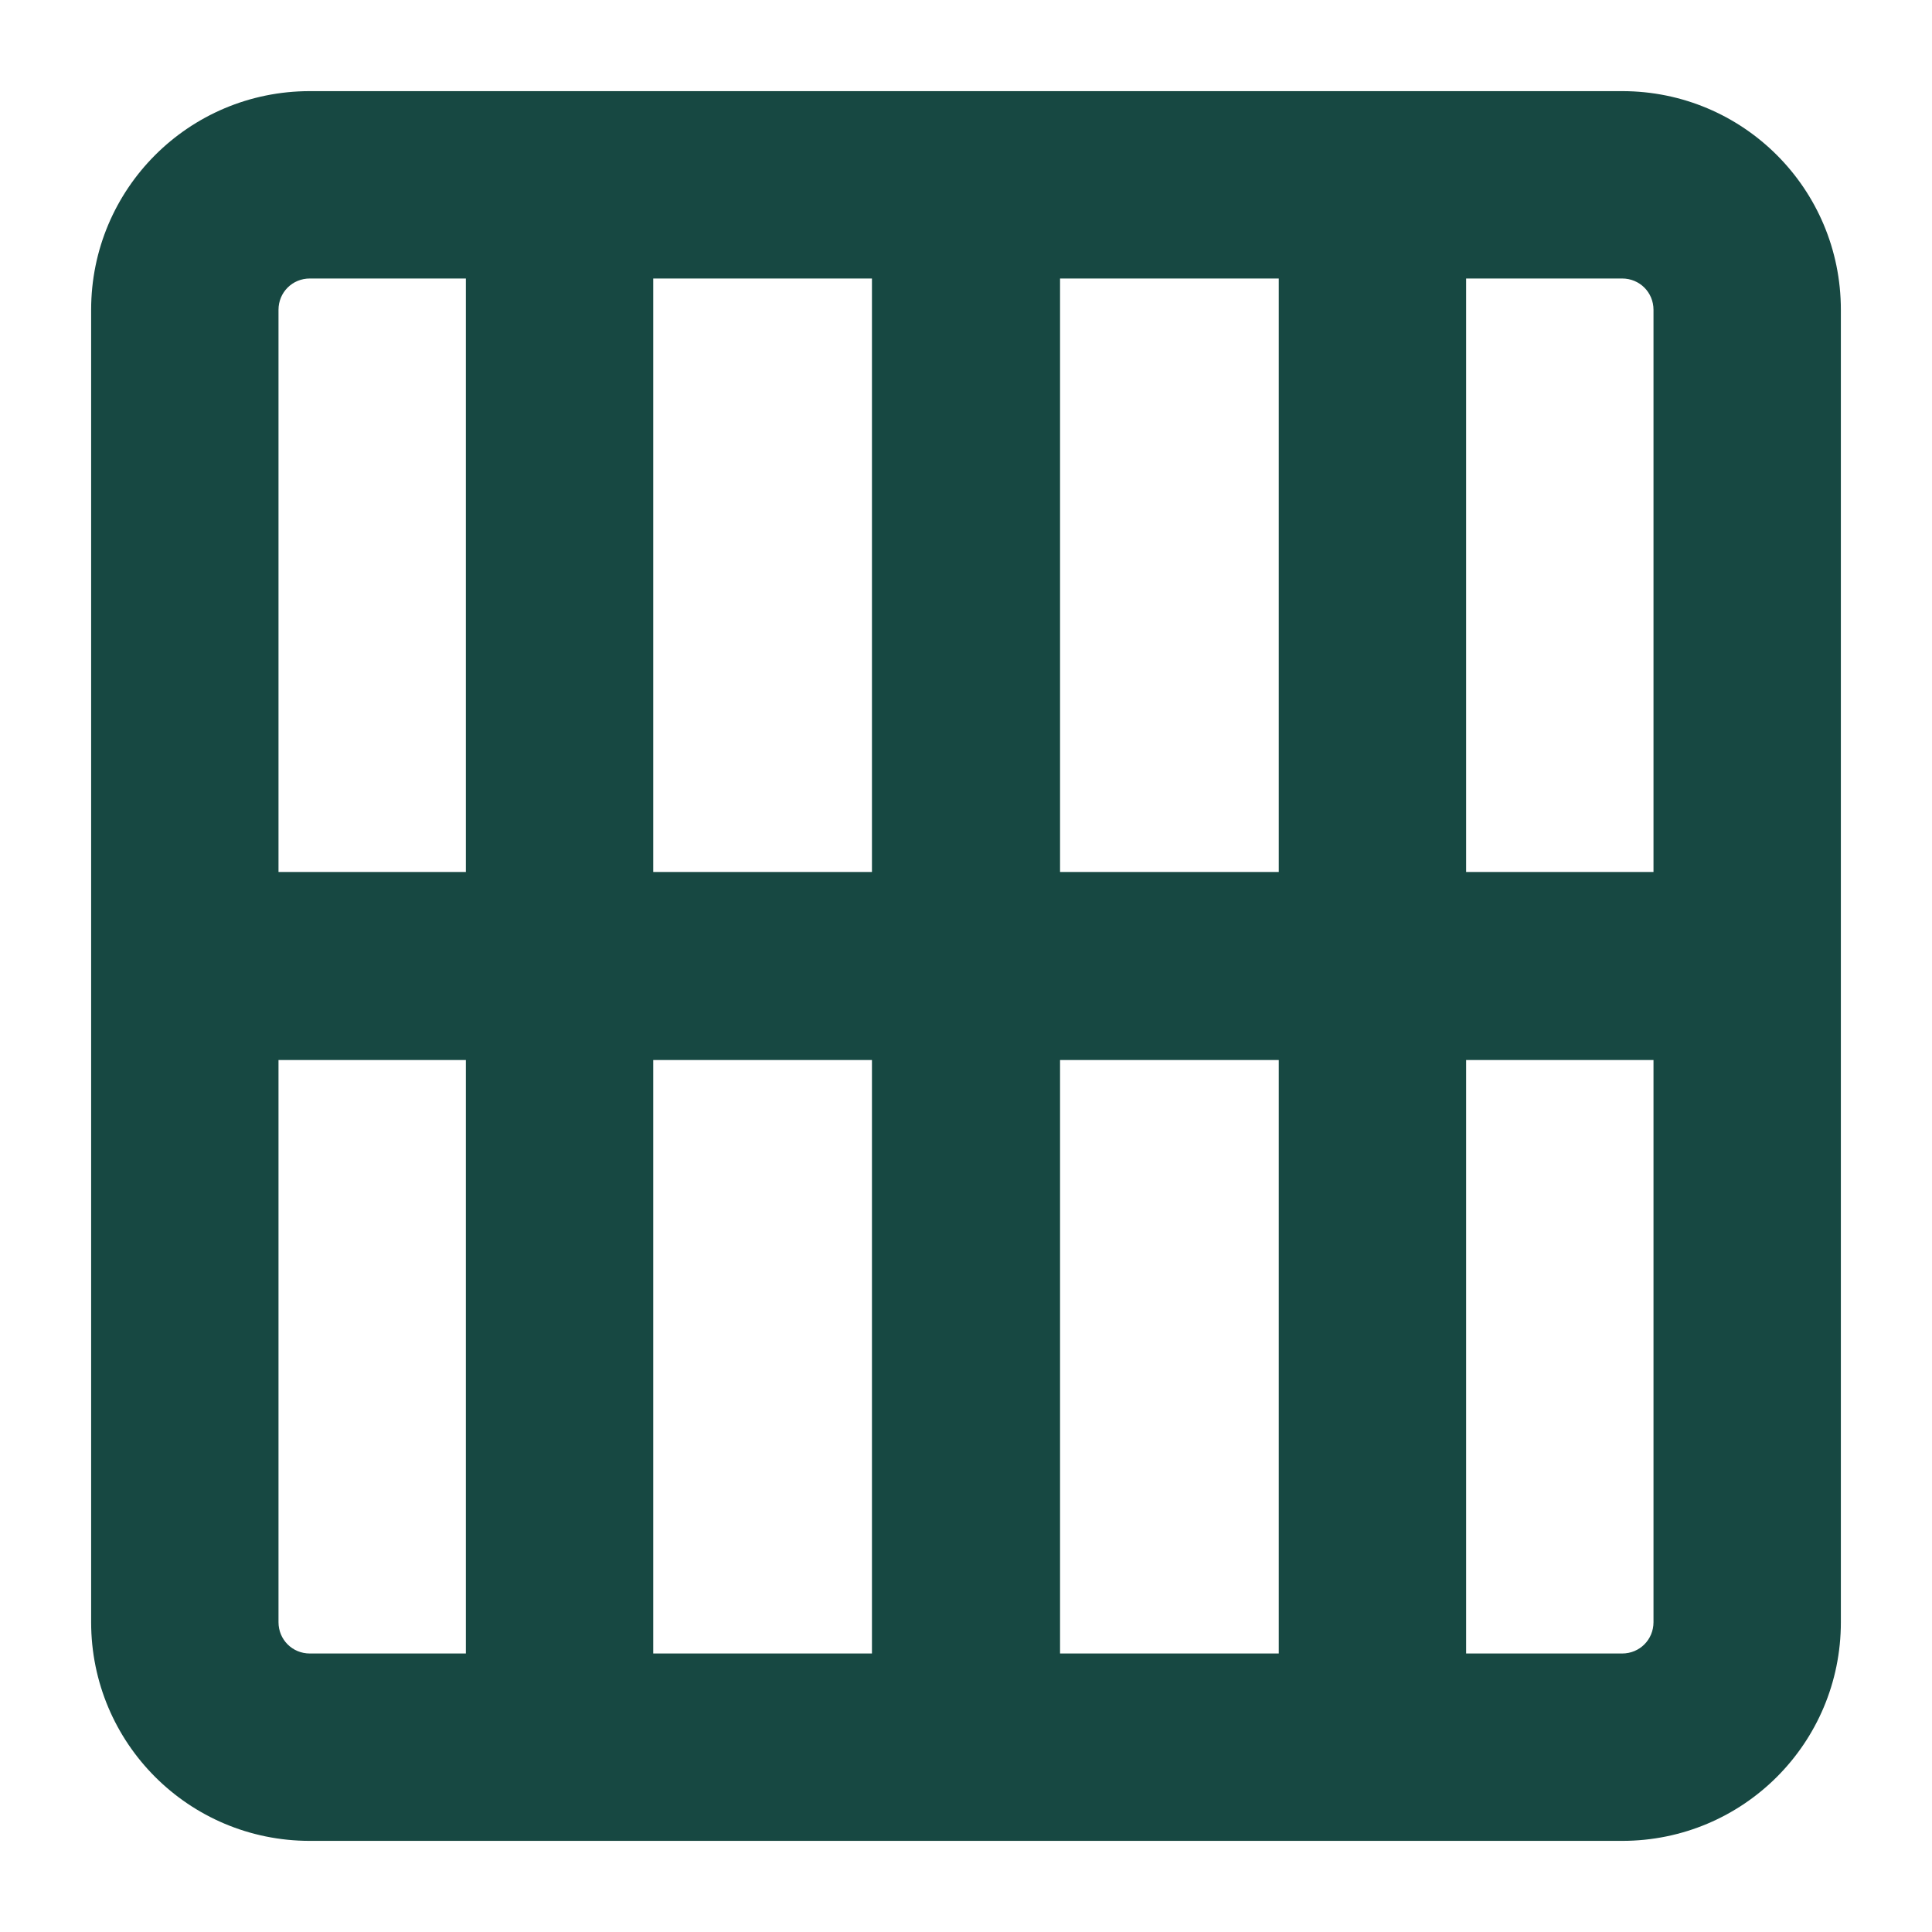 <?xml version="1.0" encoding="UTF-8"?> <svg xmlns="http://www.w3.org/2000/svg" id="Layer_2" data-name="Layer 2" viewBox="0 0 26.5 26.5"><defs><style> .cls-1 { fill: #174842; } </style></defs><g id="Layer_1-2" data-name="Layer 1"><path class="cls-1" d="M22.25,1.25H4.25c-1.66,0-3,1.34-3,3v18c0,1.66,1.34,3,3,3h18c1.66,0,3-1.34,3-3V4.25c0-1.66-1.34-3-3-3h0ZM20.11,11.96V3.82h2.14c.24,0,.43.19.43.43v7.71h-2.57ZM14.54,11.96V3.82h3v8.14h-3ZM8.96,11.96V3.82h3v8.14h-3ZM3.82,11.96v-7.71c0-.24.19-.43.43-.43h2.14v8.14h-2.57ZM20.11,22.68v-8.14h2.57v7.71c0,.24-.19.43-.43.43h-2.14ZM14.54,22.68v-8.14h3v8.14h-3ZM8.96,22.68v-8.14h3v8.14h-3ZM4.25,22.68c-.24,0-.43-.19-.43-.43v-7.71h2.57v8.14h-2.14Z"></path></g></svg> 